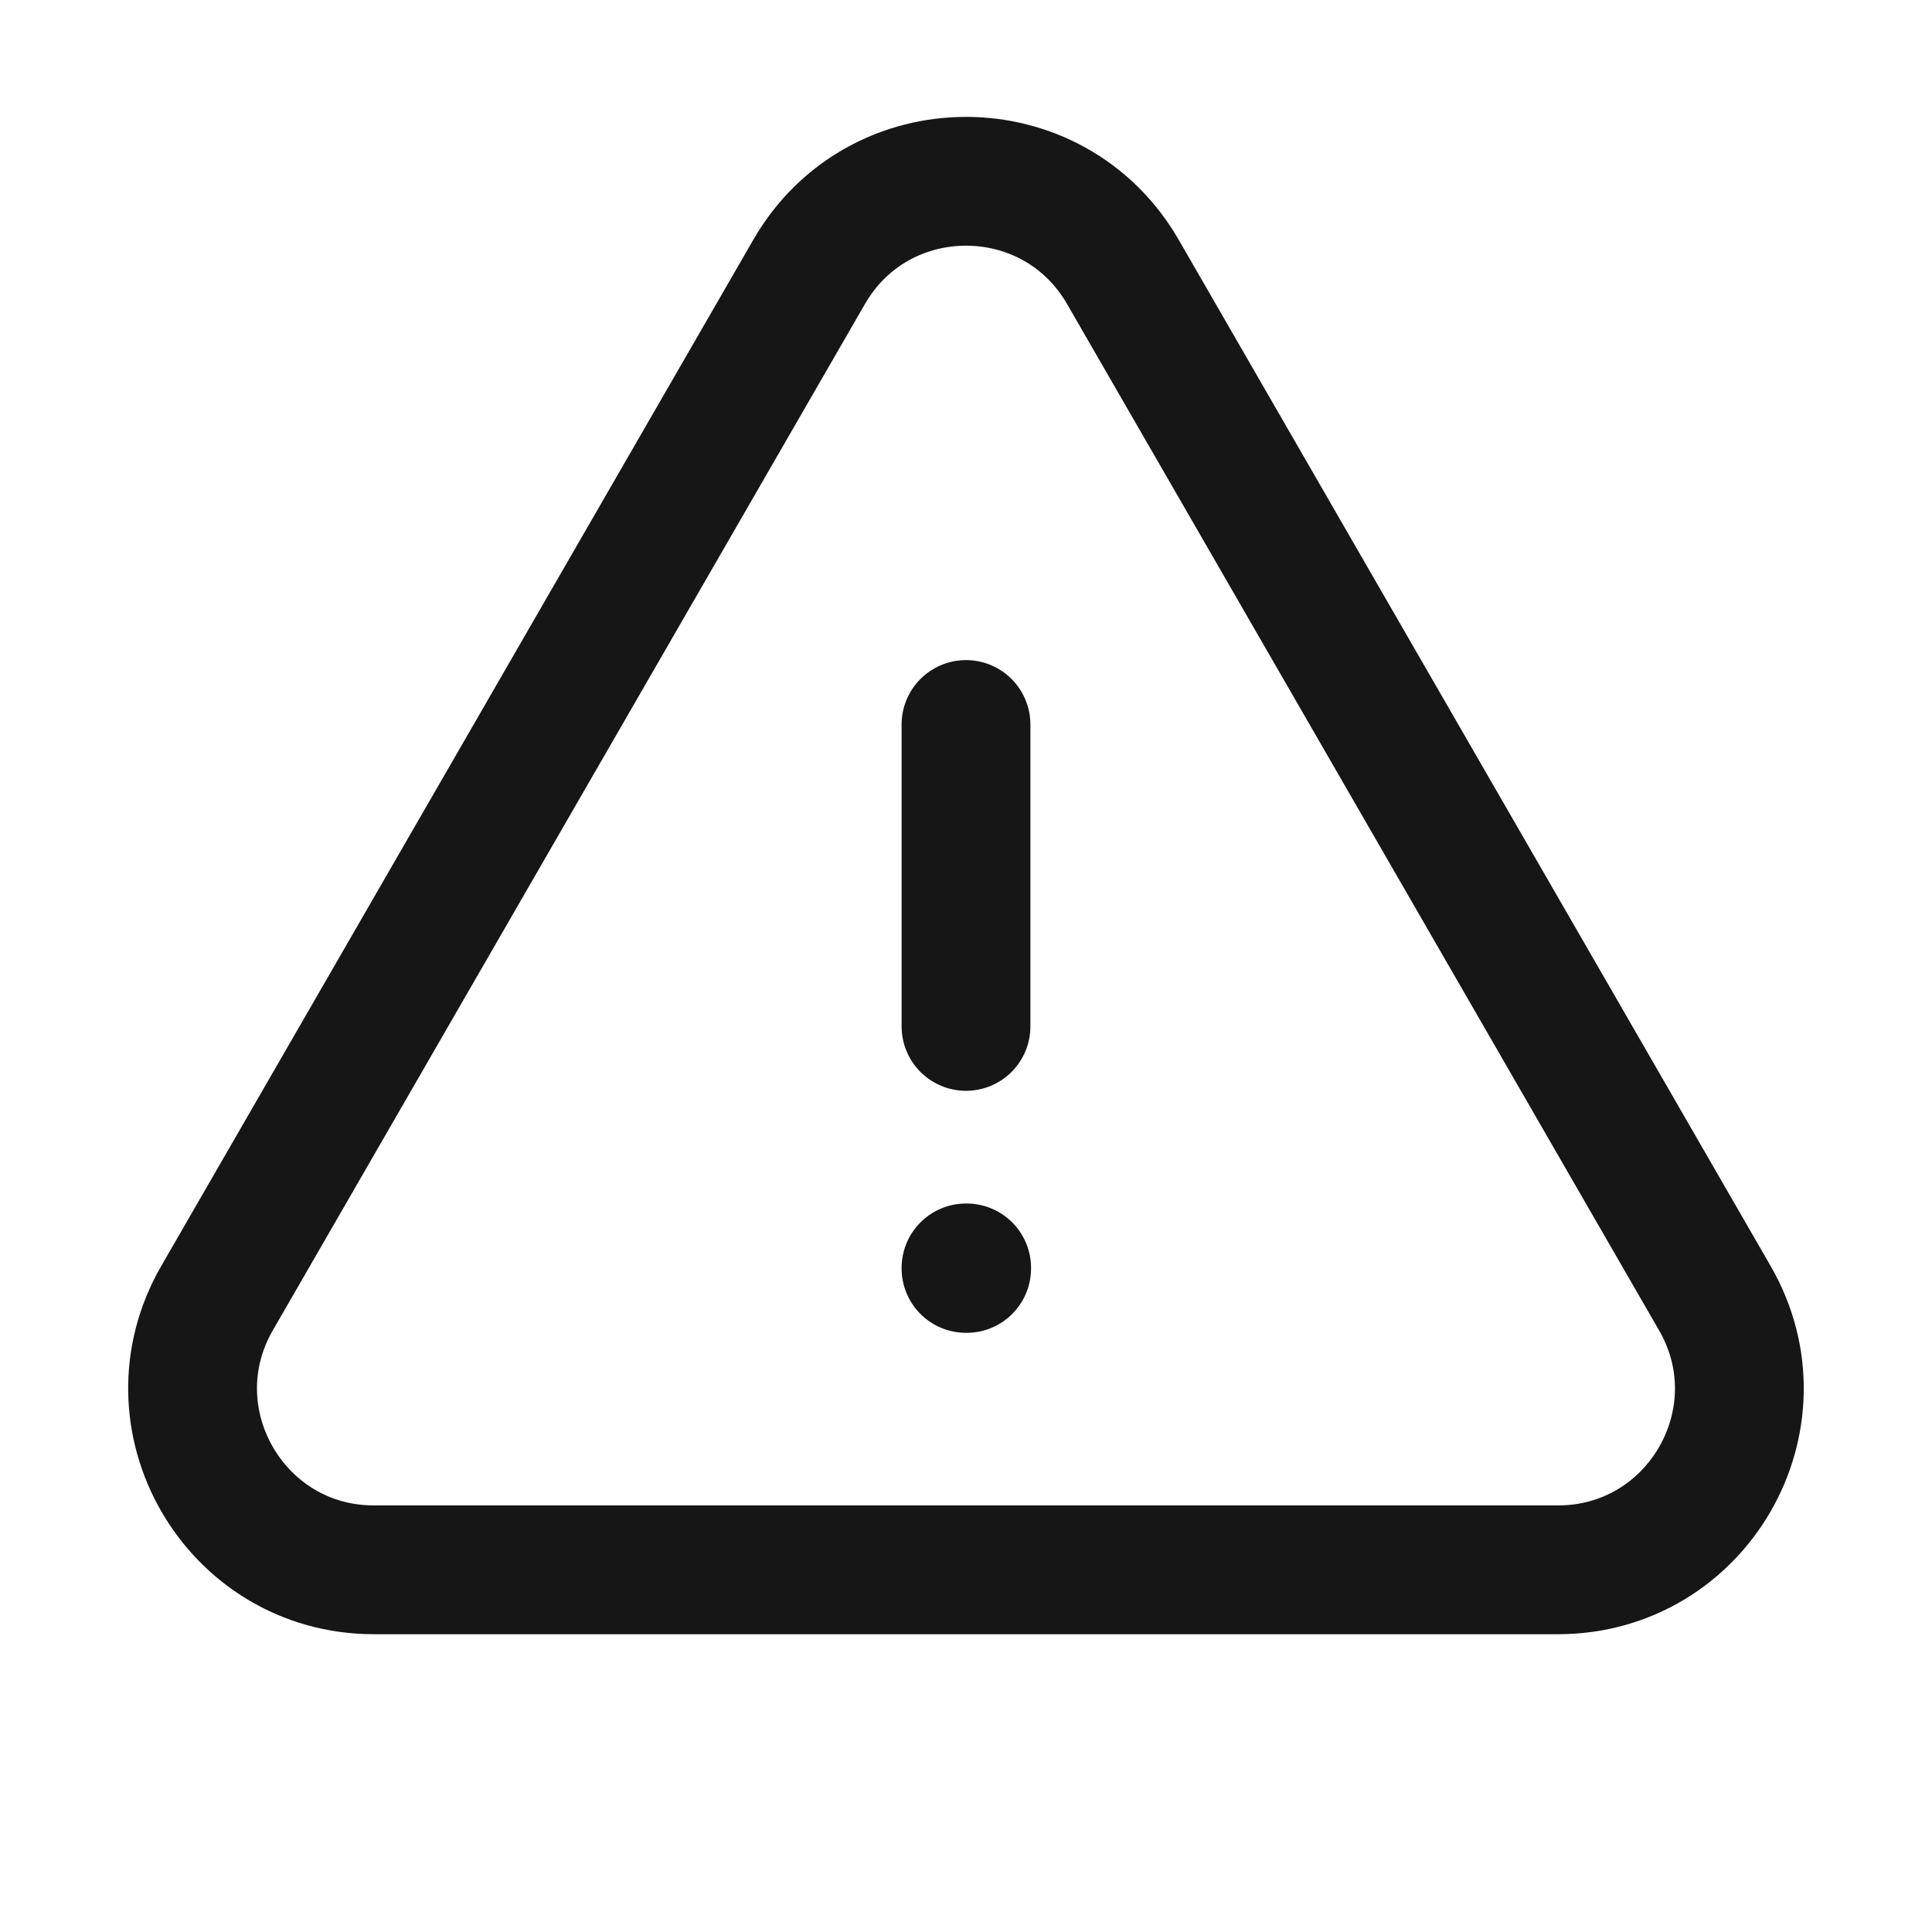 <svg width="15" height="15" viewBox="0 0 15 15" fill="none" xmlns="http://www.w3.org/2000/svg">
<path d="M7.5 5.625V7.969M1.685 10.079C1.145 11.016 1.821 12.188 2.903 12.188H12.096C13.179 12.188 13.855 11.016 13.314 10.079L8.718 2.111C8.177 1.173 6.823 1.173 6.282 2.111L1.685 10.079ZM7.5 9.844H7.505V9.848H7.5V9.844Z" stroke="#161616" stroke-linecap="round" stroke-linejoin="round"/>
</svg>
